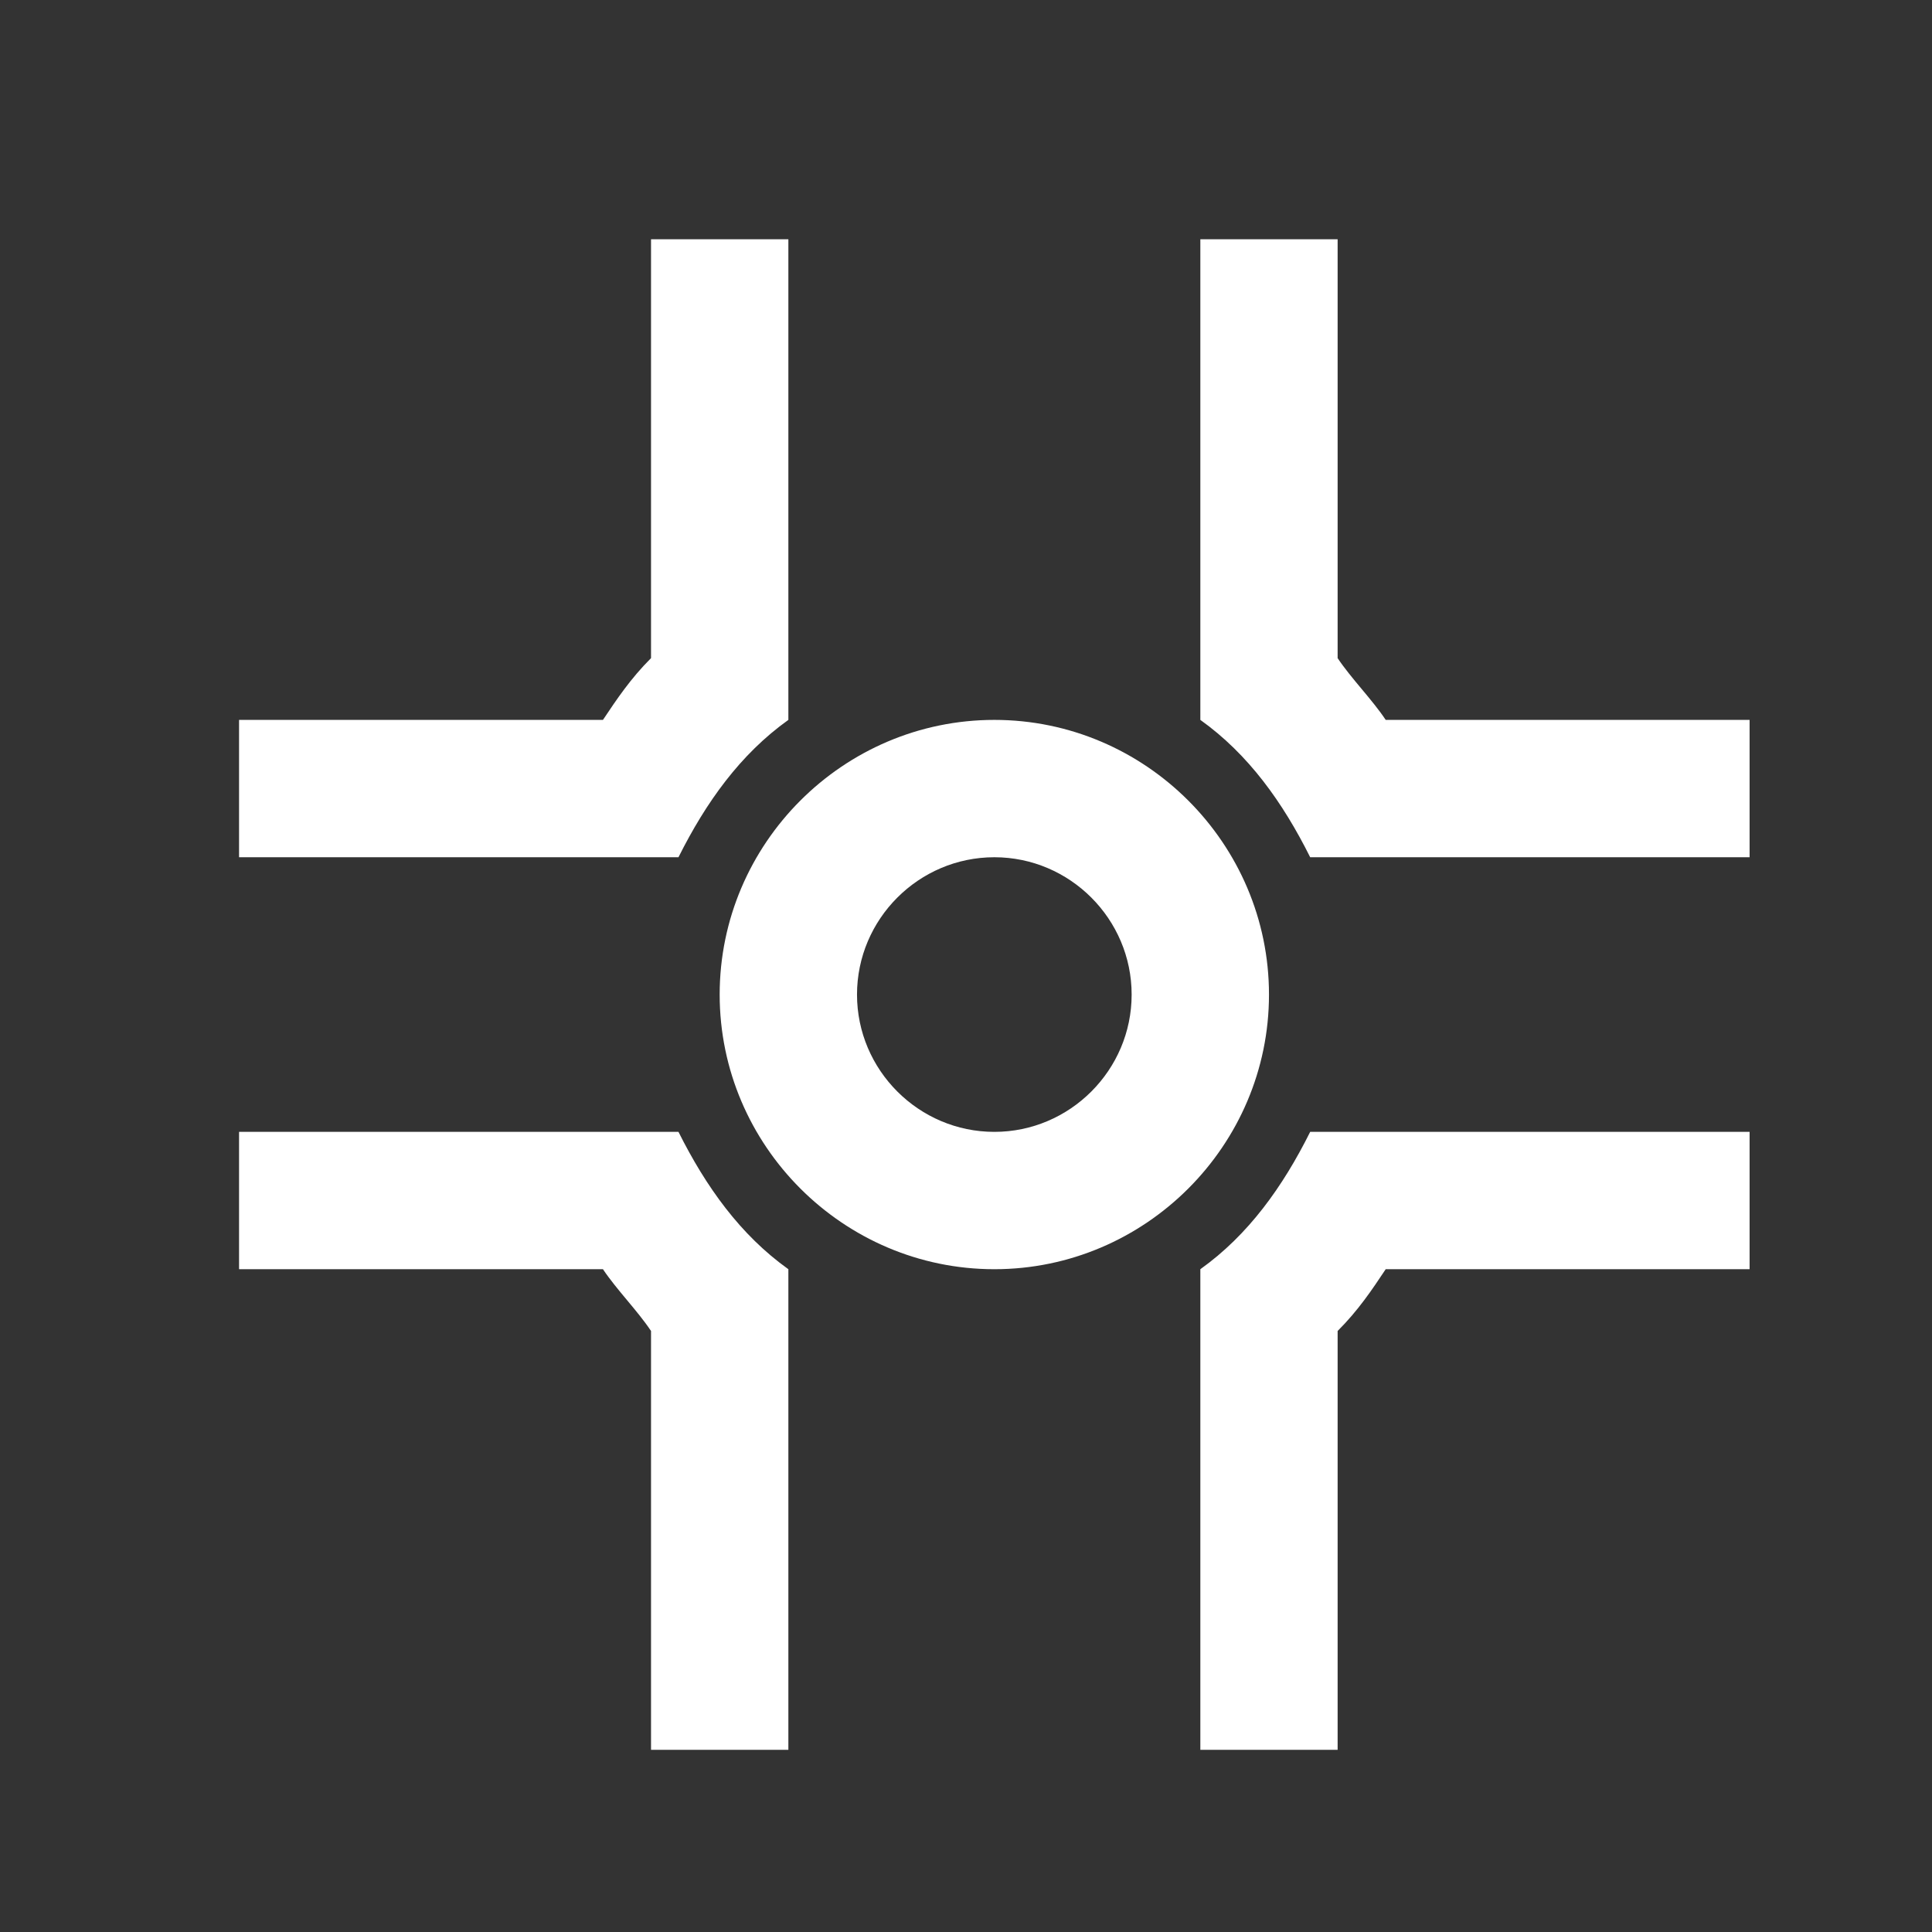 <svg width="34" height="34" viewBox="0 0 34 34" fill="none" xmlns="http://www.w3.org/2000/svg">
<rect x="0" y="0" width="34" height="34" fill="#333333" stroke="none"/>
<path d="M24.386 12.669C24.145 12.307 23.782 11.944 23.54 11.582V4.211H21.124V12.669C21.97 13.273 22.574 14.119 23.057 15.086H30.79V12.669H24.386ZM21.124 22.336V30.794H23.54V23.423C23.903 23.061 24.145 22.698 24.386 22.336H30.79V19.919H23.057C22.574 20.886 21.97 21.732 21.124 22.336ZM13.874 12.669V4.211H11.457V11.582C11.095 11.944 10.853 12.307 10.611 12.669H4.207V15.086H11.94C12.424 14.119 13.028 13.273 13.874 12.669ZM11.94 19.919H4.207V22.336H10.611C10.853 22.698 11.215 23.061 11.457 23.423V30.794H13.874V22.336C13.028 21.732 12.424 20.886 11.94 19.919ZM17.499 12.669C14.84 12.669 12.665 14.844 12.665 17.503C12.665 20.161 14.84 22.336 17.499 22.336C20.157 22.336 22.332 20.161 22.332 17.503C22.332 14.844 20.157 12.669 17.499 12.669ZM17.499 19.919C16.169 19.919 15.082 18.832 15.082 17.503C15.082 16.173 16.169 15.086 17.499 15.086C18.828 15.086 19.915 16.173 19.915 17.503C19.915 18.832 18.828 19.919 17.499 19.919Z" fill="white"/>
</svg>
